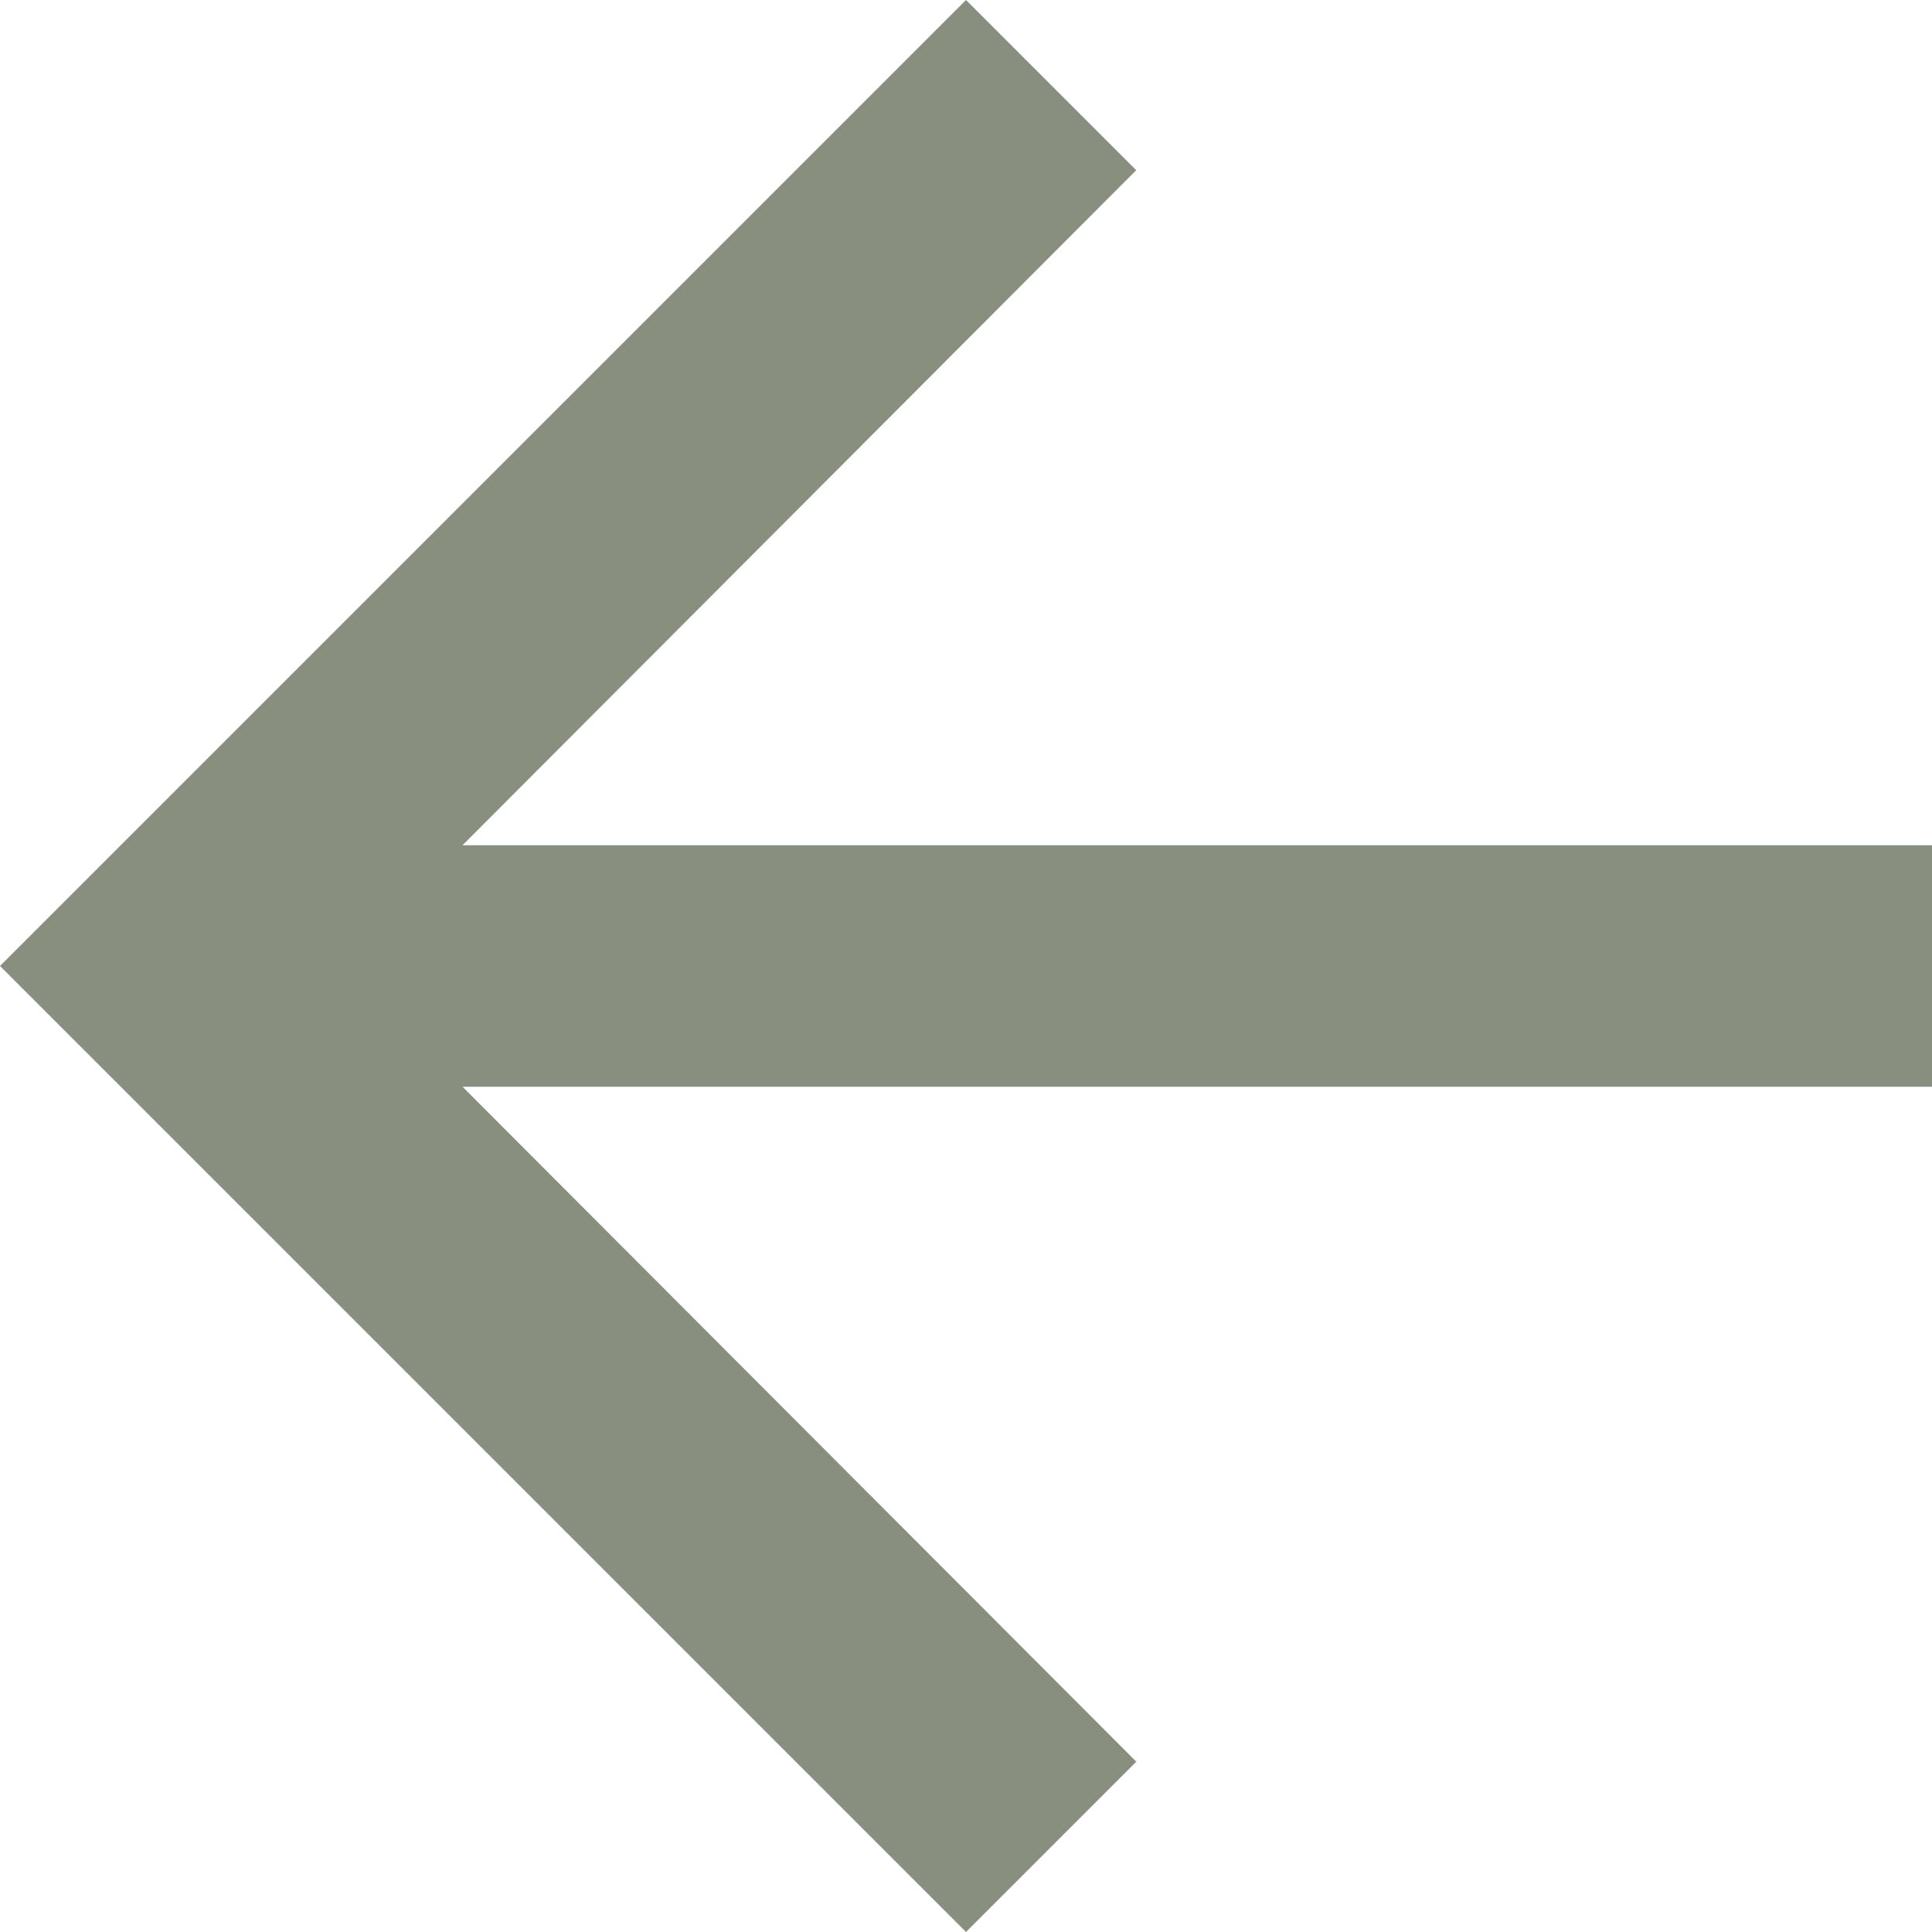 <svg xmlns="http://www.w3.org/2000/svg" width="20" height="20" viewBox="0 0 20 20">
  <path d="M14,4l1.762,1.762L8.788,12.75H24v2.5H8.788l6.975,6.987L14,24,4,14Z" transform="translate(-4 -4)" fill="#888F7E"/>
</svg>